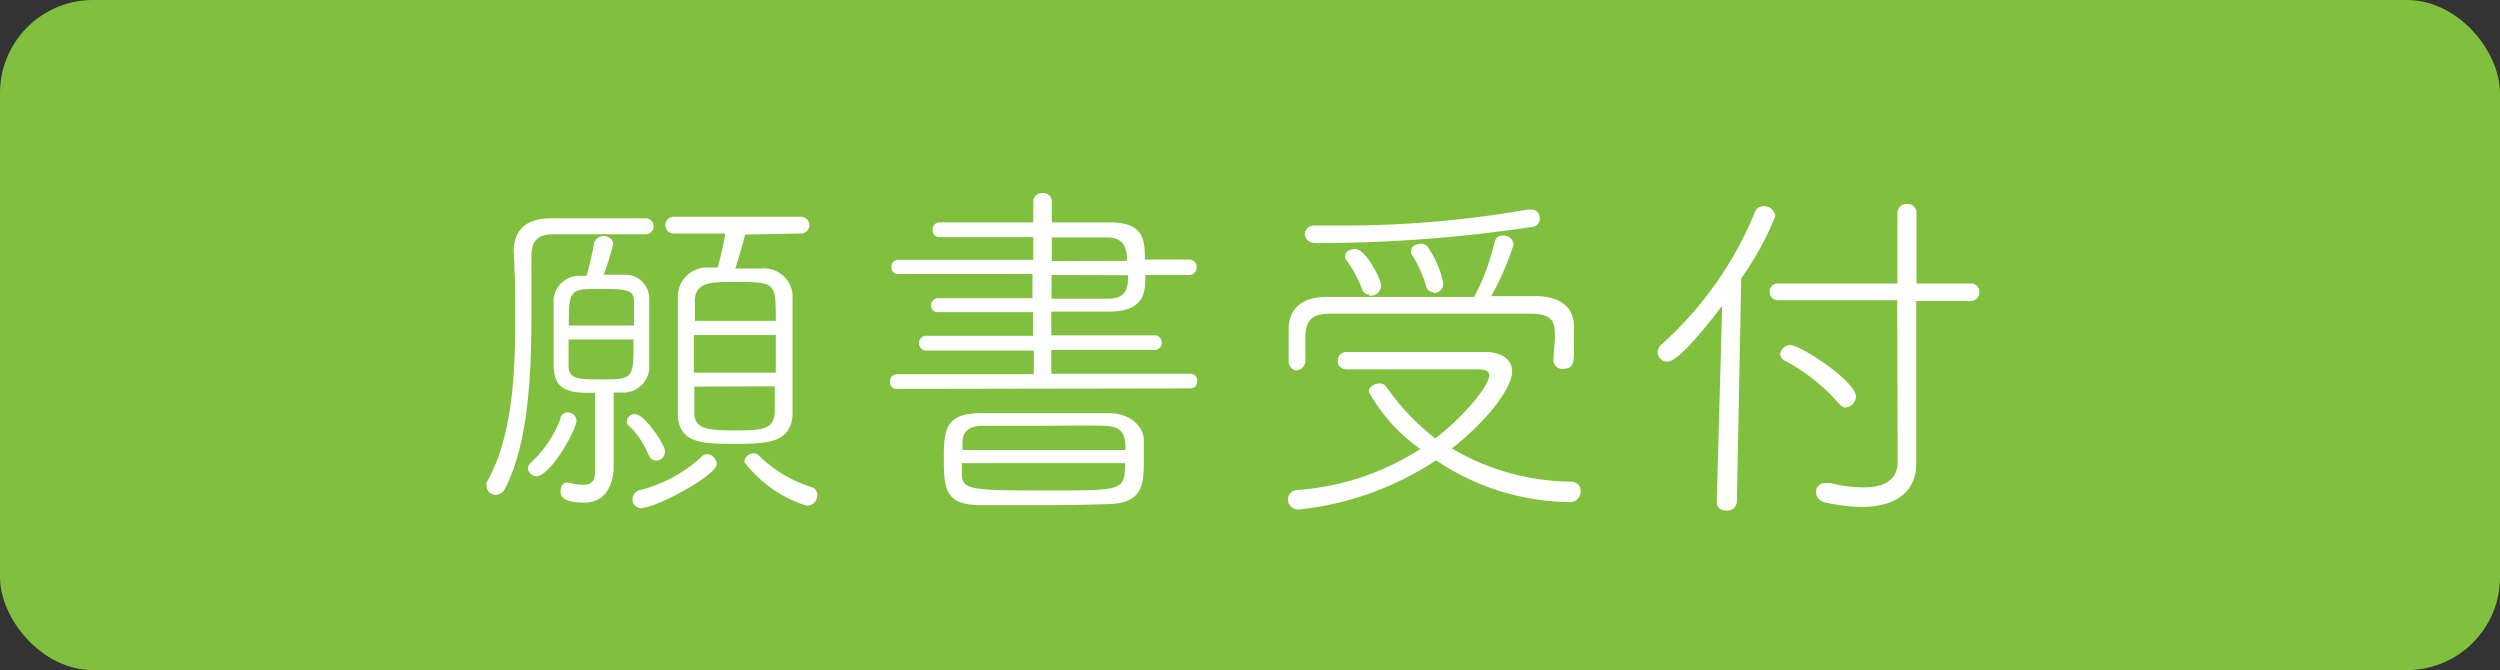 <svg viewBox="0 0 97 26" xmlns="http://www.w3.org/2000/svg"><rect x="0" y="0" width="97" height="26" fill="#333333" stroke="none"/><rect fill="#81c03f" height="26" rx="3.61" width="97"/><g fill="#fff"><path d="m19.24 19.2a.35.35 0 0 1 -.36-.32.32.32 0 0 1 0-.16c.93-1.61 1.11-3.93 1.11-6.09 0-1 0-2-.06-2.86 0-.88.52-1.3 1.46-1.3h3.66a.31.31 0 0 1 0 .62c-.66 0-1.4 0-2.12 0-.52 0-1 0-1.43 0-.63 0-.88.24-.88.84s0 1.43 0 2.24c0 2.37-.12 5.11-1.06 6.85a.43.43 0 0 1 -.32.18zm1.24-1a.33.33 0 0 1 .14-.27 4.47 4.47 0 0 0 1.12-1.67.29.29 0 0 1 .26-.26.35.35 0 0 1 .37.31c0 .35-1 2.17-1.57 2.17a.36.36 0 0 1 -.32-.3zm1-3.86c0-.24 0-.63 0-1 0-.65 0-1.36 0-1.73a1 1 0 0 1 1-.91h.28a12.39 12.39 0 0 0 .29-1.26.39.39 0 0 1 .75 0 10 10 0 0 1 -.38 1.22h.77a.93.93 0 0 1 1 .87v1.65 1.12a1 1 0 0 1 -1 .93h-.38v1.95 1s0 1.32-1.13 1.32c-.71 0-.93-.17-.93-.42s.11-.36.28-.36a2.72 2.72 0 0 0 .6.09c.31 0 .45-.13.46-.49 0-.21 0-.79 0-1.42s0-1.28 0-1.66c-.78.01-1.55.01-1.6-.92zm3.12-1.71c0-.36 0-.7 0-.91 0-.49-.26-.51-1.38-.51s-1.15.05-1.15 1.42zm-2.54.54v1c0 .54.34.55 1.25.55 1.27 0 1.27 0 1.27-1.55zm3.1 4.48a3.11 3.11 0 0 0 -.77-1.14.19.19 0 0 1 -.07-.16.3.3 0 0 1 .32-.28c.38 0 1.16 1.19 1.16 1.43a.35.35 0 0 1 -.35.37.3.3 0 0 1 -.28-.24zm-.25 2.07a.35.35 0 0 1 -.37-.35.38.38 0 0 1 .31-.36 5.42 5.42 0 0 0 2.36-1.28.33.33 0 0 1 .22-.11.41.41 0 0 1 .38.38c.01.43-2.33 1.7-2.89 1.7zm4-10.62c-.1.41-.28 1-.38 1.32h1a1.11 1.11 0 0 1 1.22 1v2.19s0 1.8 0 2.48c-.06 1.13-1.07 1.13-2.25 1.13s-2.17 0-2.2-1.12c0-.62 0-1.44 0-2.28s0-1.7 0-2.38a1.14 1.14 0 0 1 1.21-1.06h.34c.09-.36.21-.8.29-1.32h-2a.31.31 0 0 1 -.32-.32.32.32 0 0 1 .32-.33h4.93a.32.32 0 0 1 .33.33.32.32 0 0 1 -.33.32zm1.19 3.9h-3.18v1.46h3.18zm0-.55c0-1.51 0-1.51-1.64-1.51-.84 0-1.47 0-1.5.7v.81zm-3.16 2.55v1c0 .58.36.7 1.47.7s1.62 0 1.65-.71c0-.28 0-.62 0-1zm1.94 2.92a.36.36 0 0 1 .35-.33.3.3 0 0 1 .23.1 5 5 0 0 0 2 1.2.32.32 0 0 1 .25.32.4.4 0 0 1 -.41.41 4.81 4.81 0 0 1 -2.42-1.7z"/><path d="m34.8 15.09a.26.26 0 0 1 -.27-.28.27.27 0 0 1 .27-.29h5.31v-.92h-4.11a.29.29 0 1 1 0-.57h4.08v-.92c-1.22 0-2.45 0-3.7 0a.24.24 0 0 1 -.25-.26.27.27 0 0 1 .26-.28h3.67v-.94h-5.21a.25.25 0 0 1 -.26-.27.26.26 0 0 1 .26-.28h5.24v-.88h-3.67a.25.25 0 0 1 -.23-.28.26.26 0 0 1 .26-.29h3.64v-.8a.34.34 0 0 1 .37-.34.33.33 0 0 1 .35.34v.8h2.28c1.33 0 1.33.76 1.33 1.44h1.71a.29.29 0 0 1 .3.3.29.29 0 0 1 -.3.3h-1.69c0 .61 0 1.39-1.33 1.42h-2.32v.92h4.05a.29.29 0 0 1 0 .57h-4.05v.92h5.38a.26.26 0 0 1 .28.28.26.26 0 0 1 -.28.29zm5.52 4.51c-.74 0-1.46 0-2.24 0-1.38 0-1.46-.57-1.46-1.82 0-1.08.06-1.74 1.4-1.75h2.49s1.78 0 2.53 0 1.3.46 1.34 1v.74c0 1 0 1.76-1.4 1.79-.98.03-1.82.04-2.66.04zm-3-1.63v.37c0 .68.26.69 3.39.69 2.88 0 2.94 0 2.94-1.06zm6.35-.51c0-.56-.07-.92-.85-.94s-1.56 0-2.37 0-1.61 0-2.26 0-.84.24-.85.69v.25zm-2.87-6.79v.92h2.2c.68 0 .77-.38.77-.91zm2.93-.55c0-.5-.12-.9-.77-.91h-2.15v.92z"/><path d="m52.2 14.32a.29.29 0 0 1 -.29-.32.32.32 0 0 1 .32-.34h5.44c.61 0 1 .31 1 .74 0 .68-1 1.95-2.34 3a9.28 9.28 0 0 0 4.65 1.29.36.36 0 0 1 .35.39.41.41 0 0 1 -.46.4 9.42 9.42 0 0 1 -5.15-1.62 11.92 11.92 0 0 1 -5.34 1.91.4.4 0 0 1 -.41-.39.38.38 0 0 1 .4-.37 10.15 10.15 0 0 0 4.74-1.59 6.61 6.61 0 0 1 -2-2.22c0-.19.21-.32.41-.32a.31.31 0 0 1 .27.13 9.13 9.13 0 0 0 1.9 2c1-.76 2.09-2 2.09-2.45 0-.16-.14-.23-.44-.23-1.17 0-3.46 0-5.12 0zm8.13-1.15c0-.64 0-1-1-1-1.19 0-2.91 0-4.54 0-1.19 0-2.32 0-3.14 0s-.93.29-1 .77v1.06a.38.38 0 0 1 -.39.37.36.36 0 0 1 -.26-.37v-1.23c0-.69.41-1.23 1.42-1.25h4.69 1.09a8.92 8.92 0 0 0 .8-2.17.3.3 0 0 1 .31-.21.39.39 0 0 1 .42.35 11.25 11.25 0 0 1 -.87 2h1.71c.89 0 1.49.37 1.5 1.16v.87c0 .52 0 .79-.42.79a.34.34 0 0 1 -.38-.32zm-9.26-3.74c-.3 0-.44-.18-.44-.35a.35.35 0 0 1 .37-.33h.66a41.58 41.58 0 0 0 7.62-.62h.11a.32.32 0 0 1 .35.35.31.31 0 0 1 -.21.31 55.47 55.47 0 0 1 -8.46.64zm2.06 2a.29.29 0 0 1 -.28-.21 4.82 4.82 0 0 0 -.65-1.18.22.22 0 0 1 0-.13c0-.15.2-.25.38-.25.4 0 1 1.16 1 1.39a.39.39 0 0 1 -.45.42zm2.49-.1a.28.28 0 0 1 -.29-.24 4.83 4.83 0 0 0 -.58-1.26.21.21 0 0 1 0-.11c0-.16.2-.26.38-.26a.32.32 0 0 1 .24.09 3.71 3.71 0 0 1 .63 1.45.37.37 0 0 1 -.38.37z"/><path d="m66.61 19.46.21-7.6c-.3.39-1.63 2.17-2.13 2.17a.37.37 0 0 1 -.37-.37.42.42 0 0 1 .14-.29 14 14 0 0 0 3.63-5.14.35.35 0 0 1 .34-.23.44.44 0 0 1 .45.39 11.47 11.47 0 0 1 -1.32 2.41l-.17 8.67a.37.37 0 0 1 -.4.34c-.2 0-.38-.1-.38-.32zm7-7.81h-4.61a.33.33 0 0 1 -.34-.35.32.32 0 0 1 .34-.3h4.62v-2.71a.36.36 0 0 1 .38-.38.35.35 0 0 1 .36.38v2.71h2.09a.32.32 0 0 1 .35.33.34.34 0 0 1 -.36.35h-2.09v4.63 1.64.05c0 .94-.63 1.67-2.13 1.67a7 7 0 0 1 -1.38-.17.43.43 0 0 1 -.38-.41.35.35 0 0 1 .36-.35h.18a5.46 5.46 0 0 0 1.3.17c.84 0 1.33-.3 1.33-1zm-2.27 4a7.16 7.16 0 0 0 -2.08-1.65.31.31 0 0 1 -.19-.26.4.4 0 0 1 .4-.35c.39 0 2.54 1.4 2.54 2a.44.44 0 0 1 -.42.42.35.35 0 0 1 -.25-.18z"/></g></svg>